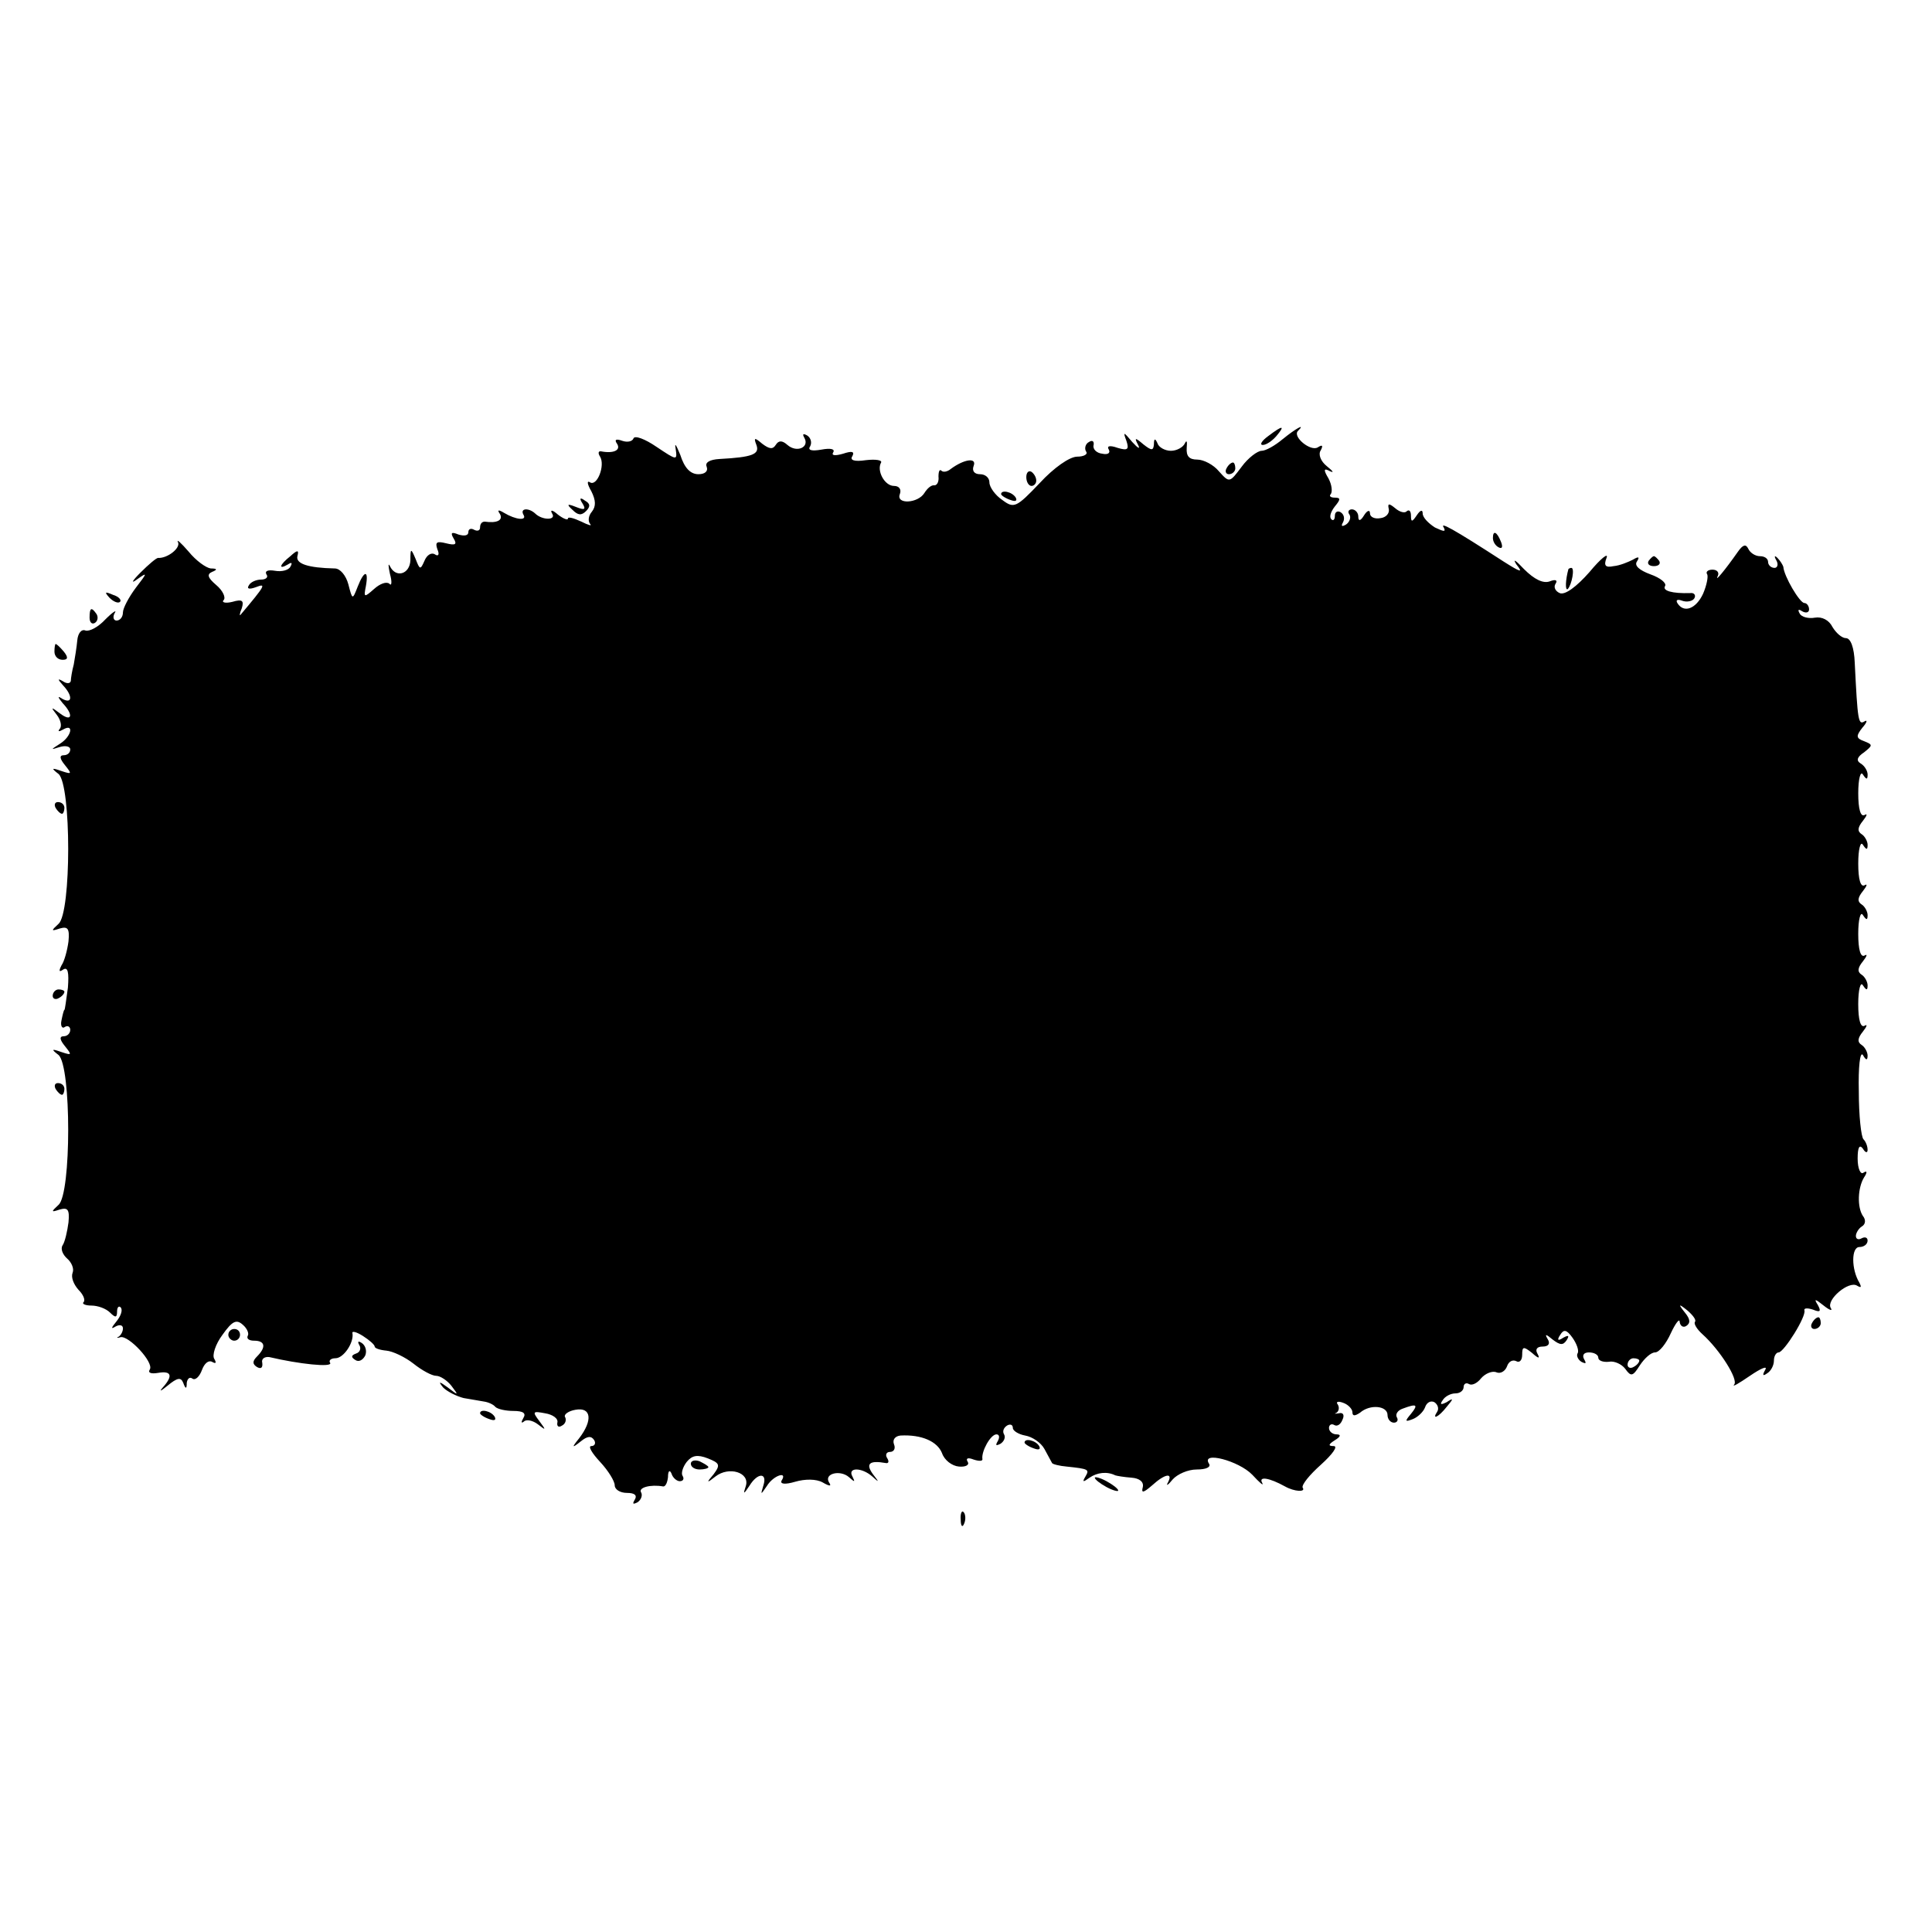 <?xml version="1.0" standalone="no"?>
<!DOCTYPE svg PUBLIC "-//W3C//DTD SVG 20010904//EN"
 "http://www.w3.org/TR/2001/REC-SVG-20010904/DTD/svg10.dtd">
<svg version="1.0" xmlns="http://www.w3.org/2000/svg"
 width="330pt" height="330pt" viewBox="0 0 330 330"
 preserveAspectRatio="xMidYMid meet">
<g transform="translate(0,330) scale(0.1,-0.1)"
fill="#000000" stroke="none">
<path d="M2166 2555 c-11 -8 -15 -15 -9 -15 6 0 16 7 23 15 16 19 11 19 -14 0z"/>
<path d="M2191 2550 c-13 -11 -29 -20 -36 -20 -7 0 -23 -12 -34 -27 -21 -28
-21 -28 -39 -8 -9 11 -26 20 -37 20 -14 0 -19 6 -18 20 1 11 0 14 -3 8 -3 -7
-14 -13 -24 -13 -10 0 -21 6 -23 13 -4 9 -6 8 -6 -2 -1 -11 -4 -11 -18 0 -14
12 -16 12 -9 -1 4 -8 0 -6 -10 5 -15 18 -16 18 -10 2 5 -15 2 -17 -15 -12 -14
5 -19 3 -15 -3 3 -6 -2 -9 -11 -7 -10 1 -17 8 -15 15 1 6 -2 9 -8 5 -6 -3 -8
-11 -5 -16 4 -5 -4 -9 -15 -9 -13 0 -40 -19 -64 -45 -40 -42 -44 -44 -64 -29
-12 8 -22 22 -22 30 0 8 -7 14 -16 14 -10 0 -14 6 -11 14 6 15 -16 12 -39 -5
-6 -5 -13 -6 -16 -3 -3 3 -5 -1 -5 -10 1 -8 -2 -15 -7 -15 -5 1 -12 -5 -17
-13 -11 -18 -49 -20 -42 -2 3 8 -1 14 -10 14 -16 0 -30 26 -22 40 2 4 -9 6
-26 4 -20 -3 -28 0 -23 7 4 8 -1 9 -16 4 -14 -4 -20 -3 -17 2 4 6 -4 8 -20 5
-17 -3 -24 -1 -19 6 3 6 1 14 -5 18 -7 4 -9 3 -5 -4 9 -16 -13 -26 -29 -12 -9
8 -15 8 -20 0 -5 -8 -11 -7 -23 2 -13 11 -15 11 -10 -2 6 -16 -7 -21 -63 -24
-17 -1 -25 -6 -22 -13 3 -8 -3 -13 -14 -13 -14 0 -24 11 -31 33 -7 17 -10 22
-8 11 3 -21 3 -21 -33 3 -19 13 -37 20 -39 14 -2 -5 -10 -7 -19 -4 -11 4 -14
2 -9 -5 7 -11 -6 -17 -27 -13 -5 1 -6 -3 -2 -9 9 -15 -5 -51 -17 -44 -6 4 -5
-3 2 -15 8 -16 8 -26 1 -35 -6 -7 -7 -16 -3 -21 4 -4 -3 -2 -15 4 -13 6 -23 9
-23 5 0 -3 -8 0 -17 7 -9 8 -14 9 -10 2 8 -12 -17 -12 -29 0 -11 10 -26 9 -20
-2 7 -11 -13 -9 -33 3 -10 6 -12 5 -7 -2 6 -11 -6 -16 -26 -13 -5 0 -8 -4 -8
-10 0 -5 -4 -7 -10 -4 -5 3 -10 2 -10 -4 0 -6 -7 -7 -17 -4 -12 5 -14 3 -8 -7
6 -10 3 -12 -13 -8 -16 4 -19 2 -15 -10 4 -9 2 -13 -4 -9 -6 4 -14 -1 -18 -11
-7 -16 -8 -15 -15 3 -8 19 -9 19 -9 -2 -1 -24 -25 -31 -35 -10 -3 6 -3 1 0
-13 4 -14 3 -22 -1 -17 -5 4 -16 0 -26 -9 -17 -15 -18 -15 -14 5 5 28 -3 27
-14 -1 -9 -23 -9 -23 -16 4 -4 15 -14 27 -23 27 -46 1 -67 8 -64 21 3 11 0 11
-12 0 -19 -15 -21 -24 -4 -14 6 4 8 3 4 -4 -3 -6 -15 -9 -26 -7 -12 2 -18 0
-15 -6 4 -5 -1 -9 -9 -9 -8 0 -18 -4 -21 -10 -4 -6 1 -7 12 -3 18 7 17 4 -26
-47 -2 -3 -2 2 2 11 4 13 1 16 -16 11 -12 -3 -19 -1 -15 3 4 4 -1 16 -13 26
-14 12 -16 18 -7 22 10 4 9 6 -2 6 -8 1 -25 13 -38 29 -13 15 -21 22 -18 16 5
-10 -18 -28 -34 -27 -3 0 -16 -11 -30 -25 -15 -15 -17 -20 -5 -11 17 12 17 11
-3 -15 -12 -16 -22 -35 -22 -42 0 -8 -5 -14 -11 -14 -5 0 -7 6 -3 13 4 6 -3 2
-16 -11 -12 -13 -27 -21 -34 -19 -7 3 -13 -5 -14 -17 -1 -11 -4 -30 -6 -41 -3
-11 -5 -24 -5 -28 -1 -5 -7 -5 -13 -1 -10 6 -10 4 0 -7 16 -17 16 -32 -1 -23
-9 6 -9 4 0 -7 19 -20 16 -33 -4 -18 -16 12 -17 12 -6 -2 7 -9 9 -20 5 -24 -4
-5 -1 -5 6 -1 19 11 14 -12 -5 -24 -17 -11 -17 -11 -1 -6 10 3 18 1 18 -4 0
-6 -5 -10 -11 -10 -8 0 -7 -6 2 -17 12 -15 12 -16 -6 -10 -17 6 -18 5 -5 -5
22 -19 22 -237 0 -256 -13 -12 -13 -13 2 -8 14 4 17 0 15 -22 -2 -15 -7 -34
-12 -41 -5 -10 -4 -12 3 -7 8 5 10 -5 8 -31 -3 -21 -5 -38 -6 -38 -1 0 -3 -8
-5 -18 -2 -9 1 -15 6 -11 5 3 9 0 9 -5 0 -6 -5 -11 -11 -11 -8 0 -7 -6 2 -17
12 -15 12 -16 -6 -10 -17 6 -18 5 -5 -5 22 -19 22 -237 0 -256 -13 -12 -13
-13 2 -8 14 4 17 0 15 -22 -2 -15 -6 -33 -10 -39 -4 -6 0 -16 8 -23 7 -6 12
-17 9 -24 -3 -8 2 -20 10 -29 8 -8 12 -17 9 -21 -4 -3 3 -6 13 -6 11 0 25 -5
32 -12 9 -9 12 -9 12 2 0 7 3 10 6 7 4 -4 1 -14 -7 -24 -9 -11 -10 -14 -2 -9
7 4 13 3 13 -3 0 -5 -3 -11 -7 -14 -5 -2 -3 -3 3 -1 14 3 57 -43 50 -55 -4 -6
2 -8 14 -6 23 4 26 -5 8 -25 -7 -8 -3 -6 8 3 17 14 23 15 27 5 4 -11 6 -11 6
0 1 7 5 11 10 7 5 -3 12 4 16 15 4 11 11 17 17 14 7 -4 8 -2 4 5 -4 6 2 25 14
41 17 24 24 27 35 17 7 -6 11 -15 8 -19 -2 -5 3 -8 11 -8 19 0 21 -11 5 -27
-8 -8 -8 -13 0 -18 7 -4 10 -1 9 7 -2 7 4 11 12 10 51 -12 108 -18 104 -10 -3
4 1 8 9 8 14 0 32 27 29 43 -1 4 7 2 18 -5 11 -7 20 -15 20 -18 0 -3 9 -6 20
-7 11 -1 32 -11 46 -22 15 -12 32 -21 39 -21 7 0 19 -8 26 -17 13 -17 12 -17
-6 -3 -15 11 -17 11 -8 0 7 -7 23 -15 35 -18 13 -2 28 -5 35 -6 7 -1 16 -5 19
-9 4 -4 18 -7 31 -7 17 0 22 -4 17 -12 -4 -7 -4 -10 1 -6 4 4 15 2 24 -5 14
-11 14 -10 2 6 -12 16 -11 17 10 13 13 -2 23 -9 21 -16 -1 -6 2 -9 8 -5 6 3 8
10 5 15 -2 4 6 10 18 12 27 5 30 -18 6 -49 -13 -16 -12 -17 3 -5 11 9 18 10
23 2 3 -5 1 -10 -5 -10 -6 0 1 -12 15 -27 14 -15 25 -33 25 -40 0 -7 9 -13 21
-13 13 0 18 -4 13 -12 -4 -7 -3 -8 5 -4 6 4 9 12 6 17 -5 8 16 14 38 10 4 0 7
7 8 16 0 11 3 13 6 6 2 -7 9 -13 14 -13 6 0 8 4 5 9 -3 4 0 15 7 24 9 11 18
13 36 6 20 -8 22 -11 10 -27 -13 -15 -12 -16 3 -4 23 18 59 7 52 -16 -5 -15
-4 -15 6 0 14 23 31 23 24 1 -5 -17 -5 -17 6 -1 11 18 36 26 25 9 -3 -6 6 -7
23 -2 17 5 36 5 47 -1 12 -7 16 -7 11 0 -9 15 19 22 34 9 10 -9 11 -9 6 1 -9
16 16 16 34 0 12 -11 12 -10 1 4 -13 18 -6 24 22 19 5 -1 6 3 2 9 -3 5 -1 10
5 10 7 0 10 6 7 13 -3 8 2 14 11 15 36 2 63 -10 71 -30 4 -12 17 -22 29 -23
12 -1 18 3 15 8 -4 6 0 8 10 4 9 -3 16 -3 15 1 -2 13 14 42 24 42 5 0 6 -5 2
-12 -4 -7 -3 -8 5 -4 6 4 9 11 6 16 -3 5 -1 11 5 15 5 3 10 2 10 -4 0 -5 10
-11 21 -13 12 -2 27 -12 33 -23 6 -11 12 -22 13 -24 1 -2 13 -5 25 -6 38 -4
39 -5 32 -17 -6 -10 -4 -10 7 -2 13 9 30 11 44 4 3 -1 15 -3 28 -4 13 -1 21
-7 19 -16 -3 -11 1 -10 16 3 22 20 36 22 27 5 -4 -7 0 -5 8 5 8 9 26 17 41 17
16 0 25 4 21 10 -14 22 51 5 74 -19 13 -14 20 -20 17 -14 -7 12 12 9 39 -6 16
-9 36 -10 30 -2 -2 5 12 22 31 39 20 18 30 32 22 32 -10 0 -9 3 2 10 10 6 11
10 3 10 -7 0 -13 5 -13 11 0 5 4 8 9 5 5 -3 11 1 14 9 4 8 1 13 -6 11 -7 -1
-9 -1 -4 1 4 3 5 9 2 14 -4 5 1 6 9 3 9 -3 16 -11 16 -16 0 -7 4 -7 13 -1 17
15 47 12 47 -4 0 -7 5 -13 11 -13 5 0 8 4 5 9 -3 5 1 12 10 15 24 9 27 7 14
-9 -11 -13 -10 -14 3 -9 8 3 18 12 21 20 3 9 10 12 16 9 6 -4 8 -11 5 -16 -10
-15 2 -10 16 8 12 14 12 16 0 8 -10 -5 -12 -4 -7 3 4 7 14 12 22 12 8 0 14 5
14 11 0 5 4 8 9 5 5 -3 14 1 21 10 7 8 19 13 26 10 7 -3 15 2 18 10 3 9 10 12
16 9 5 -3 10 1 10 11 0 14 2 15 17 3 11 -10 14 -10 9 -1 -4 7 -1 12 9 12 10 0
13 5 9 12 -6 10 -4 10 8 0 13 -10 18 -10 24 -1 5 8 3 9 -6 4 -9 -6 -11 -4 -5
5 6 10 11 9 21 -5 7 -10 11 -21 9 -26 -3 -4 0 -11 6 -15 8 -4 9 -3 5 4 -4 7
-1 12 8 12 9 0 16 -4 16 -9 0 -5 8 -8 18 -7 9 2 22 -4 28 -12 10 -14 13 -13
25 6 8 12 19 22 26 22 7 0 19 15 27 33 8 17 15 26 15 19 1 -7 6 -10 11 -7 8 5
7 12 -2 23 -12 15 -11 16 5 3 9 -8 15 -16 12 -19 -2 -3 3 -12 13 -21 30 -27
62 -78 54 -86 -4 -5 8 2 27 15 19 13 31 18 26 10 -5 -9 -4 -11 3 -6 7 4 12 14
12 22 0 8 4 14 8 14 9 0 48 62 44 72 -1 4 6 4 15 1 12 -5 14 -3 8 8 -7 11 -5
11 10 -1 10 -8 16 -10 12 -4 -8 14 31 47 45 38 7 -4 8 -3 4 5 -14 23 -14 61 0
61 8 0 14 5 14 11 0 5 -4 7 -10 4 -5 -3 -10 -2 -10 4 0 5 5 13 10 16 7 4 7 12
2 18 -10 15 -9 48 2 66 6 9 5 12 -1 8 -5 -4 -10 7 -10 24 0 19 3 25 9 17 4 -7
8 -8 8 -2 0 6 -3 14 -7 18 -4 4 -8 40 -8 82 -1 41 2 69 7 62 5 -9 8 -10 8 -1
0 6 -5 15 -10 18 -8 5 -7 12 2 23 7 9 8 13 3 10 -7 -4 -11 10 -11 37 0 25 4
39 8 32 6 -9 8 -9 8 0 0 6 -5 15 -10 18 -8 5 -7 12 2 23 7 9 8 13 3 10 -7 -4
-11 10 -11 37 0 25 4 39 8 32 6 -9 8 -9 8 0 0 6 -5 15 -10 18 -8 5 -7 12 2 23
7 9 8 13 3 10 -7 -4 -11 10 -11 37 0 25 4 39 8 32 6 -9 8 -9 8 0 0 6 -5 15
-10 18 -8 5 -7 12 2 23 7 9 8 13 3 10 -7 -4 -11 10 -11 37 0 25 4 39 8 32 6
-9 8 -9 8 0 0 6 -5 15 -12 19 -8 5 -6 11 6 19 15 12 15 13 0 19 -14 5 -14 9
-3 23 8 9 9 14 4 11 -11 -7 -12 0 -17 100 -1 26 -7 42 -15 42 -7 0 -17 9 -23
19 -6 12 -18 18 -30 16 -11 -2 -23 1 -26 7 -4 7 -2 8 4 4 7 -4 12 -2 12 3 0 6
-4 11 -8 11 -8 0 -35 46 -36 62 -1 3 -5 10 -10 15 -5 5 -6 3 -2 -4 4 -7 2 -13
-3 -13 -6 0 -11 5 -11 10 0 6 -6 10 -14 10 -8 0 -17 6 -20 13 -4 8 -9 7 -18
-6 -21 -30 -40 -53 -34 -41 3 6 -1 11 -9 11 -8 0 -12 -4 -9 -8 2 -4 -1 -19 -7
-33 -12 -26 -33 -34 -44 -16 -3 5 0 7 8 4 8 -3 18 -1 21 4 3 5 0 10 -7 9 -31
-1 -48 4 -43 12 3 5 -8 14 -25 20 -19 7 -28 15 -23 22 5 8 3 9 -7 3 -8 -4 -22
-10 -33 -11 -14 -3 -17 1 -12 14 4 10 -10 -1 -29 -24 -22 -25 -42 -40 -51 -36
-7 3 -11 10 -7 16 4 6 0 8 -10 4 -11 -4 -26 3 -44 21 -14 15 -20 19 -13 8 12
-15 8 -14 -22 5 -88 57 -109 68 -102 58 4 -8 0 -7 -15 0 -11 7 -21 17 -21 24
0 7 -4 6 -10 -3 -8 -12 -10 -12 -10 -1 0 8 -3 11 -7 8 -3 -4 -12 -2 -20 5 -11
9 -13 8 -11 -1 2 -8 -5 -15 -14 -16 -10 -2 -18 2 -18 8 0 7 -5 5 -10 -3 -6
-10 -10 -11 -10 -2 0 6 -5 12 -11 12 -5 0 -8 -4 -4 -9 3 -5 0 -13 -6 -17 -7
-4 -9 -3 -5 4 3 6 2 13 -4 17 -5 3 -10 1 -10 -6 0 -7 -3 -9 -6 -6 -4 4 -1 13
6 22 10 12 10 15 0 15 -8 0 -10 3 -7 6 3 4 2 16 -4 27 -9 15 -8 18 3 12 7 -3
5 0 -6 9 -10 8 -15 20 -10 27 4 8 3 10 -5 5 -12 -8 -44 18 -34 28 14 14 -4 4
-26 -14z m609 -1574 c0 -3 -4 -8 -10 -11 -5 -3 -10 -1 -10 4 0 6 5 11 10 11 6
0 10 -2 10 -4z"/>
<path d="M2095 2500 c-3 -5 -1 -10 4 -10 6 0 11 5 11 10 0 6 -2 10 -4 10 -3 0
-8 -4 -11 -10z"/>
<path d="M1753 2485 c0 -8 4 -15 9 -15 4 0 8 4 8 9 0 6 -4 12 -8 15 -5 3 -9
-1 -9 -9z"/>
<path d="M1710 2456 c0 -2 7 -7 16 -10 8 -3 12 -2 9 4 -6 10 -25 14 -25 6z"/>
<path d="M995 2440 c6 -10 4 -12 -11 -6 -15 6 -17 5 -6 -5 9 -9 15 -10 23 -2
8 8 7 13 -2 18 -8 6 -10 4 -4 -5z"/>
<path d="M2550 2381 c0 -6 4 -13 10 -16 6 -3 7 1 4 9 -7 18 -14 21 -14 7z"/>
<path d="M2816 2342 c-3 -5 1 -9 9 -9 8 0 12 4 9 9 -3 4 -7 8 -9 8 -2 0 -6 -4
-9 -8z"/>
<path d="M2679 2328 c-5 -18 -6 -38 -1 -34 7 8 12 36 6 36 -2 0 -4 -1 -5 -2z"/>
<path d="M187 2279 c7 -7 15 -10 18 -7 3 3 -2 9 -12 12 -14 6 -15 5 -6 -5z"/>
<path d="M153 2245 c0 -8 4 -12 9 -9 5 3 6 10 3 15 -9 13 -12 11 -12 -6z"/>
<path d="M93 2187 c0 -8 6 -14 14 -14 9 0 10 4 2 14 -6 7 -12 13 -14 13 -1 0
-2 -6 -2 -13z"/>
<path d="M95 1920 c3 -5 8 -10 11 -10 2 0 4 5 4 10 0 6 -5 10 -11 10 -5 0 -7
-4 -4 -10z"/>
<path d="M90 1599 c0 -5 5 -7 10 -4 6 3 10 8 10 11 0 2 -4 4 -10 4 -5 0 -10
-5 -10 -11z"/>
<path d="M95 1440 c3 -5 8 -10 11 -10 2 0 4 5 4 10 0 6 -5 10 -11 10 -5 0 -7
-4 -4 -10z"/>
<path d="M3095 1040 c-3 -5 -1 -10 4 -10 6 0 11 5 11 10 0 6 -2 10 -4 10 -3 0
-8 -4 -11 -10z"/>
<path d="M390 1020 c0 -5 5 -10 10 -10 6 0 10 5 10 10 0 6 -4 10 -10 10 -5 0
-10 -4 -10 -10z"/>
<path d="M614 1002 c3 -5 1 -12 -6 -14 -8 -3 -9 -6 -1 -11 6 -4 13 0 17 8 3 8
0 17 -6 21 -6 4 -8 3 -4 -4z"/>
<path d="M820 886 c0 -2 7 -7 16 -10 8 -3 12 -2 9 4 -6 10 -25 14 -25 6z"/>
<path d="M1750 836 c0 -2 7 -7 16 -10 8 -3 12 -2 9 4 -6 10 -25 14 -25 6z"/>
<path d="M1180 800 c0 -6 7 -10 15 -10 8 0 15 2 15 4 0 2 -7 6 -15 10 -8 3
-15 1 -15 -4z"/>
<path d="M1870 776 c0 -3 9 -10 20 -16 11 -6 20 -8 20 -6 0 3 -9 10 -20 16
-11 6 -20 8 -20 6z"/>
<path d="M1641 704 c0 -11 3 -14 6 -6 3 7 2 16 -1 19 -3 4 -6 -2 -5 -13z"/>
</g>
</svg>

